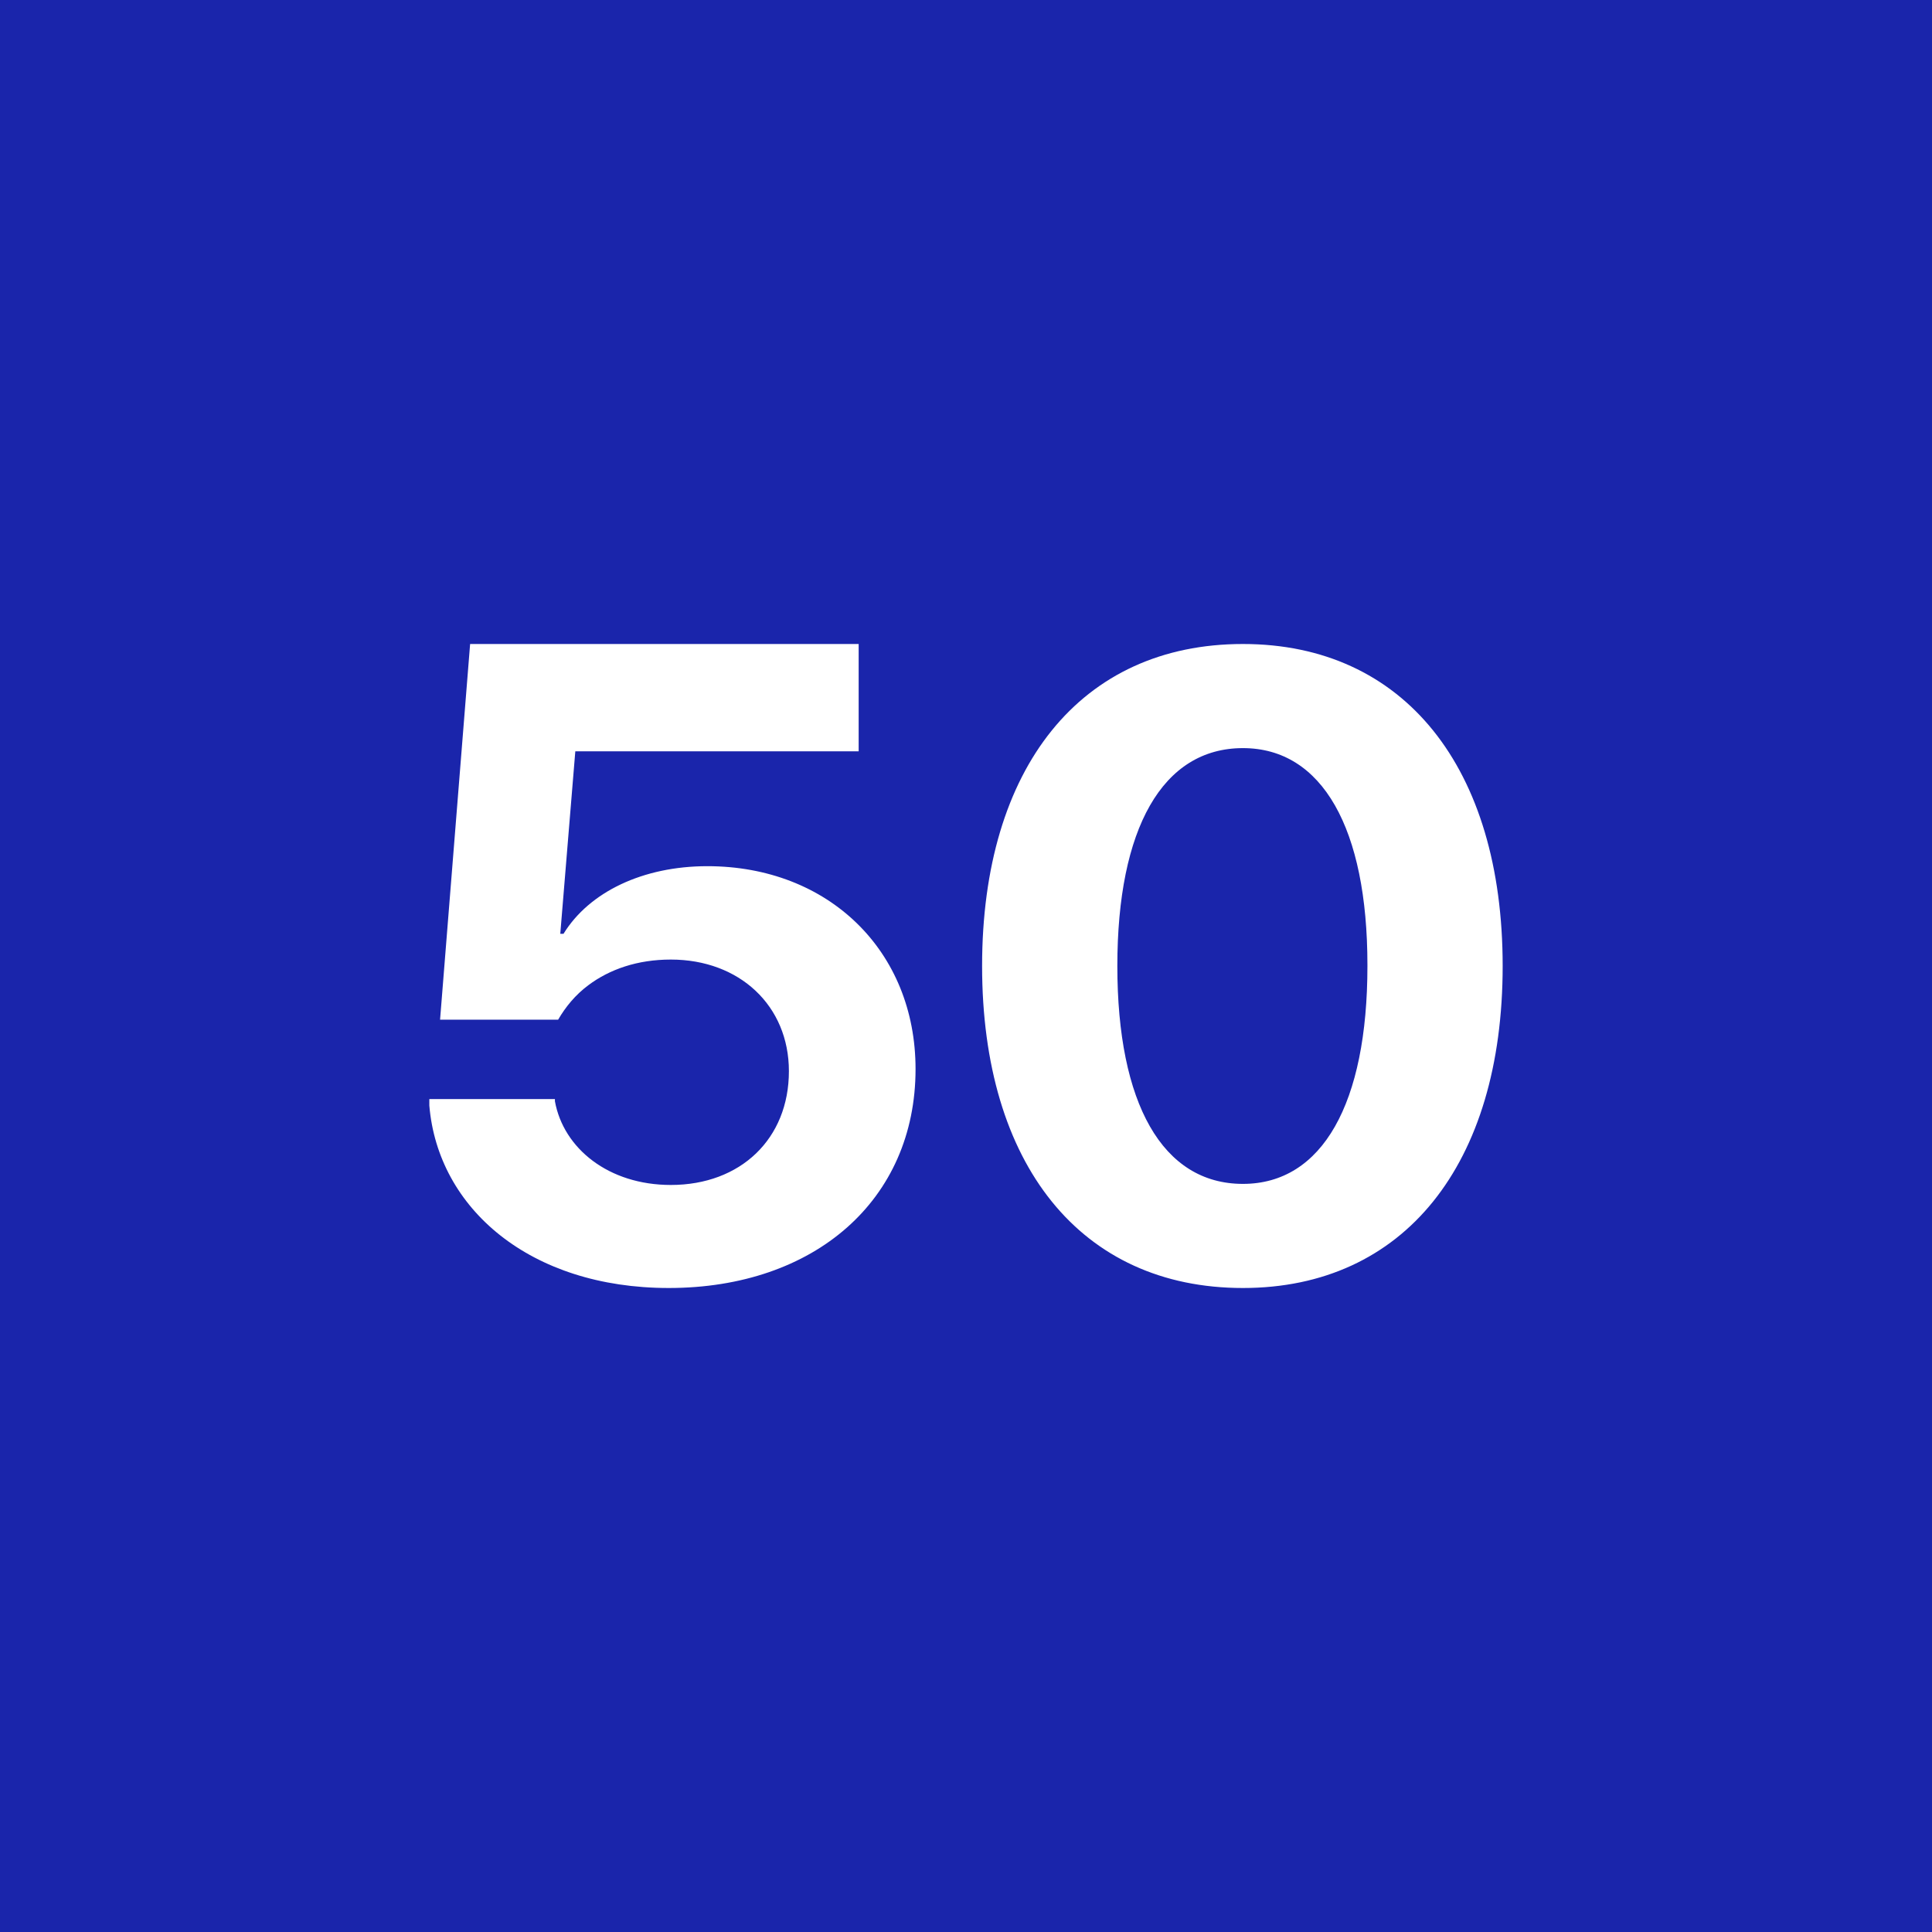 <!-- by TradingView --><svg width="18" height="18" viewBox="0 0 18 18" xmlns="http://www.w3.org/2000/svg"><path fill="#1A25AB" d="M0 0h18v18H0z"/><path d="M6.23 12c1.36 0 2.3-.82 2.3-2.04 0-1.1-.81-1.89-1.94-1.89-.6 0-1.1.24-1.34.63h-.03L5.36 7H8V6H4.38L4.1 9.5H5.2c.07-.12.16-.23.28-.32.2-.15.46-.24.77-.24.64 0 1.1.43 1.1 1.04 0 .63-.45 1.06-1.1 1.06-.58 0-1-.34-1.08-.78v-.02H4v.06c.08.96.94 1.7 2.23 1.7Zm5.35 0c1.5 0 2.42-1.15 2.42-3s-.92-3-2.42-3c-1.51 0-2.43 1.15-2.43 3s.92 3 2.43 3Zm0-.97c-.75 0-1.17-.75-1.17-2.03 0-1.28.42-2.03 1.17-2.03.74 0 1.16.75 1.16 2.02V9c0 1.28-.42 2.03-1.16 2.03Z" fill="#fff"/></svg>